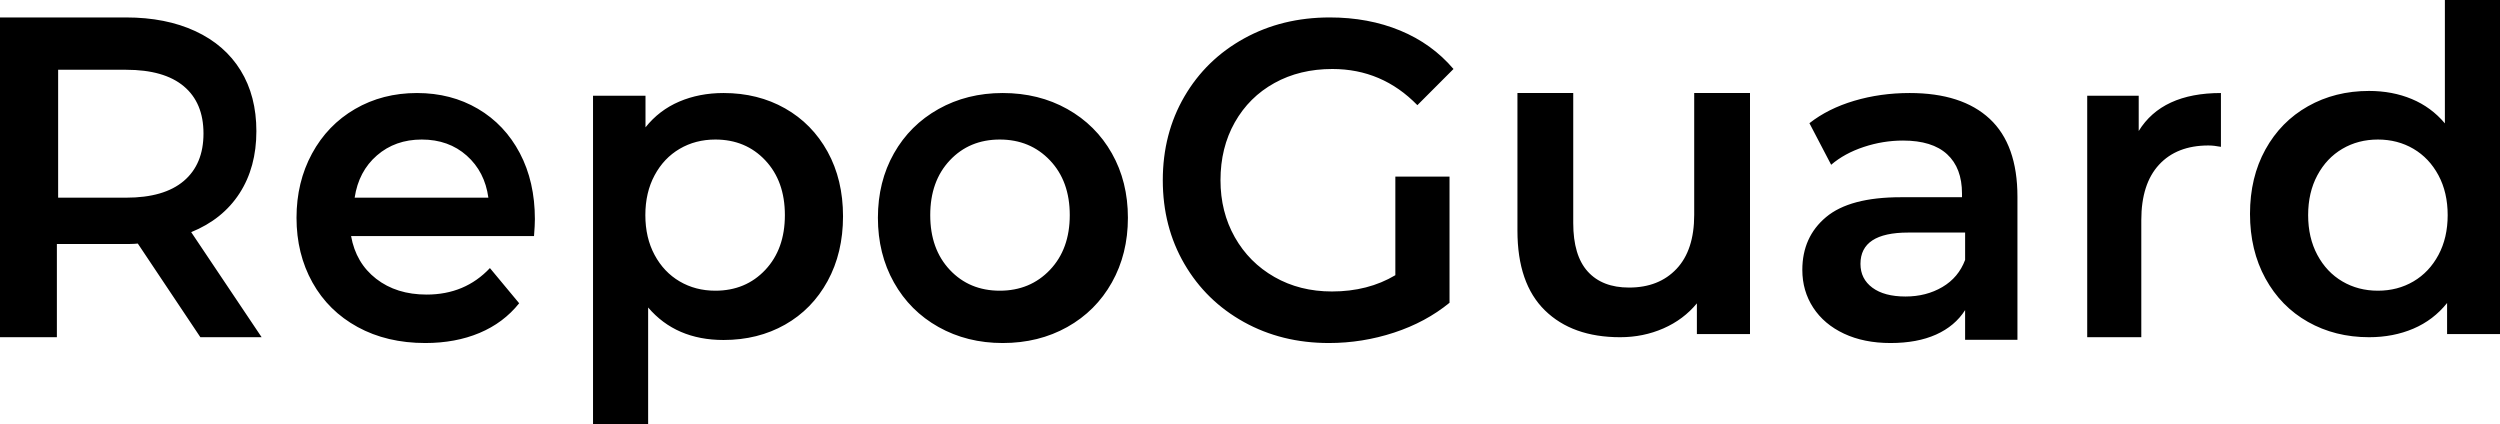 <?xml version="1.0" encoding="UTF-8"?>
<svg width="430px" height="73px" viewBox="0 0 430 73" version="1.1" xmlns="http://www.w3.org/2000/svg" xmlns:xlink="http://www.w3.org/1999/xlink">
    <g id="Page-1" stroke="none" stroke-width="1" fill="none" fill-rule="evenodd">
        <g id="Artboard" transform="translate(-181, -448)" fill="#000000" fill-rule="nonzero">
            <path d="M190.783,506 L190.783,489.971 L203.187,489.968 C203.837,489.96 204.343,489.935 204.704,489.893 L204.704,489.893 L215.465,506 L226,506 L213.885,487.929 C217.497,486.462 220.268,484.236 222.2,481.25 C224.131,478.264 225.097,474.702 225.097,470.564 C225.097,466.531 224.194,463.048 222.388,460.114 C220.582,457.181 217.986,454.929 214.599,453.357 C211.213,451.786 207.237,451 202.672,451 L202.672,451 L181,451 L181,506 L190.783,506 Z M202.692,482 L191,482 L191,460 L202.692,460 C207.051,460 210.359,460.946 212.615,462.839 C214.872,464.731 216,467.438 216,470.961 C216,474.483 214.872,477.203 212.615,479.122 C210.359,481.041 207.051,482 202.692,482 L202.692,482 Z M254.152,507 C257.606,507 260.71,506.424 263.463,505.271 C266.217,504.118 268.495,502.414 270.297,500.161 L270.297,500.161 L265.266,494.108 C262.412,497.147 258.783,498.667 254.377,498.667 C250.923,498.667 248.032,497.763 245.704,495.955 C243.376,494.147 241.937,491.697 241.386,488.605 L241.386,488.605 L272.85,488.605 C272.95,487.347 273,486.378 273,485.697 C273,481.399 272.136,477.613 270.409,474.337 C268.682,471.062 266.279,468.52 263.201,466.712 C260.122,464.904 256.63,464 252.725,464 C248.77,464 245.216,464.917 242.062,466.751 C238.908,468.586 236.443,471.14 234.666,474.416 C232.889,477.691 232,481.373 232,485.461 C232,489.601 232.914,493.309 234.741,496.584 C236.568,499.86 239.159,502.414 242.513,504.249 C245.867,506.083 249.747,507 254.152,507 Z M265,482 L242,482 C242.455,478.974 243.733,476.551 245.833,474.731 C247.933,472.91 250.502,472 253.538,472 C256.625,472 259.206,472.923 261.281,474.769 C263.355,476.615 264.595,479.026 265,482 L265,482 Z M292.48,521 L292.48,500.887 C295.665,504.614 299.988,506.478 305.448,506.478 C309.392,506.478 312.918,505.598 316.027,503.838 C319.137,502.078 321.576,499.58 323.346,496.344 C325.115,493.108 326,489.394 326,485.2 C326,481.007 325.115,477.305 323.346,474.095 C321.576,470.886 319.137,468.401 316.027,466.64 C312.918,464.88 309.392,464 305.448,464 C302.667,464 300.127,464.492 297.826,465.475 C295.526,466.459 293.592,467.935 292.025,469.902 L292.025,469.902 L292.025,464.466 L283,464.466 L283,521 L292.48,521 Z M304.038,498 C301.767,498 299.722,497.468 297.905,496.404 C296.088,495.34 294.65,493.822 293.59,491.85 C292.53,489.878 292,487.595 292,485 C292,482.405 292.53,480.122 293.59,478.15 C294.65,476.178 296.088,474.66 297.905,473.596 C299.722,472.532 301.767,472 304.038,472 C307.521,472 310.385,473.194 312.631,475.581 C314.877,477.968 316,481.108 316,485 C316,488.892 314.877,492.032 312.631,494.419 C310.385,496.806 307.521,498 304.038,498 Z M353.462,507 C357.593,507 361.296,506.083 364.571,504.249 C367.846,502.414 370.403,499.86 372.242,496.584 C374.081,493.309 375,489.601 375,485.461 C375,481.321 374.081,477.626 372.242,474.377 C370.403,471.127 367.846,468.586 364.571,466.751 C361.296,464.917 357.593,464 353.462,464 C349.381,464 345.704,464.917 342.429,466.751 C339.154,468.586 336.597,471.127 334.758,474.377 C332.919,477.626 332,481.321 332,485.461 C332,489.601 332.919,493.309 334.758,496.584 C336.597,499.86 339.154,502.414 342.429,504.249 C345.704,506.083 349.381,507 353.462,507 Z M352.962,498 C349.479,498 346.615,496.806 344.369,494.419 C342.123,492.032 341,488.892 341,485 C341,481.108 342.123,477.968 344.369,475.581 C346.615,473.194 349.479,472 352.962,472 C356.445,472 359.322,473.194 361.593,475.581 C363.864,477.968 365,481.108 365,485 C365,488.892 363.864,492.032 361.593,494.419 C359.322,496.806 356.445,498 352.962,498 Z M409.561,507 C413.399,507 417.136,506.404 420.773,505.211 C424.409,504.019 427.591,502.307 430.318,500.078 L430.318,500.078 L430.318,478.378 L421,478.378 L421,495.333 C417.869,497.2 414.232,498.133 410.091,498.133 C406.404,498.133 403.109,497.304 400.205,495.644 C397.301,493.985 395.028,491.704 393.386,488.8 C391.745,485.896 390.924,482.63 390.924,479 C390.924,475.267 391.745,471.948 393.386,469.044 C395.028,466.141 397.301,463.885 400.205,462.278 C403.109,460.67 406.429,459.867 410.167,459.867 C415.874,459.867 420.747,461.941 424.788,466.089 L424.788,466.089 L431,459.867 C428.525,456.963 425.47,454.759 421.833,453.256 C418.197,451.752 414.157,451 409.712,451 C404.258,451 399.346,452.206 394.977,454.617 C390.609,457.028 387.187,460.359 384.712,464.611 C382.237,468.863 381,473.659 381,479 C381,484.341 382.237,489.137 384.712,493.389 C387.187,497.641 390.596,500.972 394.939,503.383 C399.283,505.794 404.157,507 409.561,507 Z M459.658,506 C462.32,506 464.802,505.495 467.106,504.486 C469.409,503.477 471.328,502.041 472.864,500.177 L472.864,500.177 L472.864,505.457 L482,505.457 L482,464 L472.403,464 L472.403,484.961 C472.403,488.998 471.392,492.091 469.37,494.238 C467.349,496.386 464.623,497.46 461.194,497.46 C458.123,497.46 455.756,496.542 454.092,494.704 C452.429,492.867 451.597,490.085 451.597,486.359 L451.597,486.359 L451.597,464 L442,464 L442,487.678 C442,493.734 443.574,498.301 446.722,501.381 C449.869,504.46 454.182,506 459.658,506 Z M506.181,507 C509.233,507 511.84,506.515 514.001,505.546 C516.163,504.576 517.828,503.174 518.998,501.34 L518.998,501.34 L518.998,506.45 L528,506.45 L528,481.845 C528,475.87 526.411,471.402 523.232,468.441 C520.053,465.481 515.463,464 509.462,464 C506.105,464 502.926,464.445 499.926,465.336 C496.925,466.227 494.357,467.511 492.221,469.188 L492.221,469.188 L495.959,476.342 C497.485,475.032 499.354,474.01 501.566,473.276 C503.778,472.542 506.029,472.176 508.318,472.176 C511.674,472.176 514.204,472.962 515.908,474.534 C517.612,476.106 518.464,478.36 518.464,481.294 L518.464,481.294 L518.464,481.923 L507.936,481.923 C502.087,481.923 497.802,483.063 495.081,485.343 C492.36,487.622 491,490.649 491,494.422 C491,496.833 491.623,498.995 492.869,500.908 C494.115,502.821 495.882,504.314 498.171,505.388 C500.46,506.463 503.13,507 506.181,507 Z M508.747,499 C506.316,499 504.418,498.494 503.051,497.483 C501.684,496.471 501,495.106 501,493.386 C501,489.795 503.734,488 509.203,488 L509.203,488 L519,488 L519,492.703 C518.241,494.726 516.937,496.282 515.089,497.369 C513.241,498.456 511.127,499 508.747,499 Z M549.304,506 L549.304,485.856 C549.304,481.707 550.321,478.531 552.356,476.328 C554.391,474.124 557.219,473.022 560.841,473.022 C561.487,473.022 562.206,473.1 563,473.256 L563,473.256 L563,464 C556.251,464 551.537,466.178 548.858,470.533 L548.858,470.533 L548.858,464.467 L540,464.467 L540,506 L549.304,506 Z M588.476,506 C591.257,506 593.797,505.51 596.098,504.529 C598.398,503.548 600.332,502.077 601.899,500.115 L601.899,500.115 L601.899,505.458 L611,505.458 L611,448 L601.52,448 L601.52,469.218 C599.953,467.359 598.057,465.965 595.832,465.036 C593.608,464.107 591.156,463.642 588.476,463.642 C584.583,463.642 581.082,464.52 577.973,466.275 C574.863,468.03 572.424,470.508 570.654,473.709 C568.885,476.91 568,480.601 568,484.782 C568,488.964 568.885,492.668 570.654,495.895 C572.424,499.121 574.863,501.612 577.973,503.367 C581.082,505.122 584.583,506 588.476,506 Z M590,498 C587.736,498 585.698,497.468 583.887,496.404 C582.075,495.34 580.642,493.822 579.585,491.85 C578.528,489.878 578,487.595 578,485 C578,482.405 578.528,480.122 579.585,478.15 C580.642,476.178 582.075,474.66 583.887,473.596 C585.698,472.532 587.736,472 590,472 C592.264,472 594.302,472.532 596.113,473.596 C597.925,474.66 599.358,476.178 600.415,478.15 C601.472,480.122 602,482.405 602,485 C602,487.595 601.472,489.878 600.415,491.85 C599.358,493.822 597.925,495.34 596.113,496.404 C594.302,497.468 592.264,498 590,498 Z" id="RepoGuard"></path>
        </g>
    </g>
</svg>